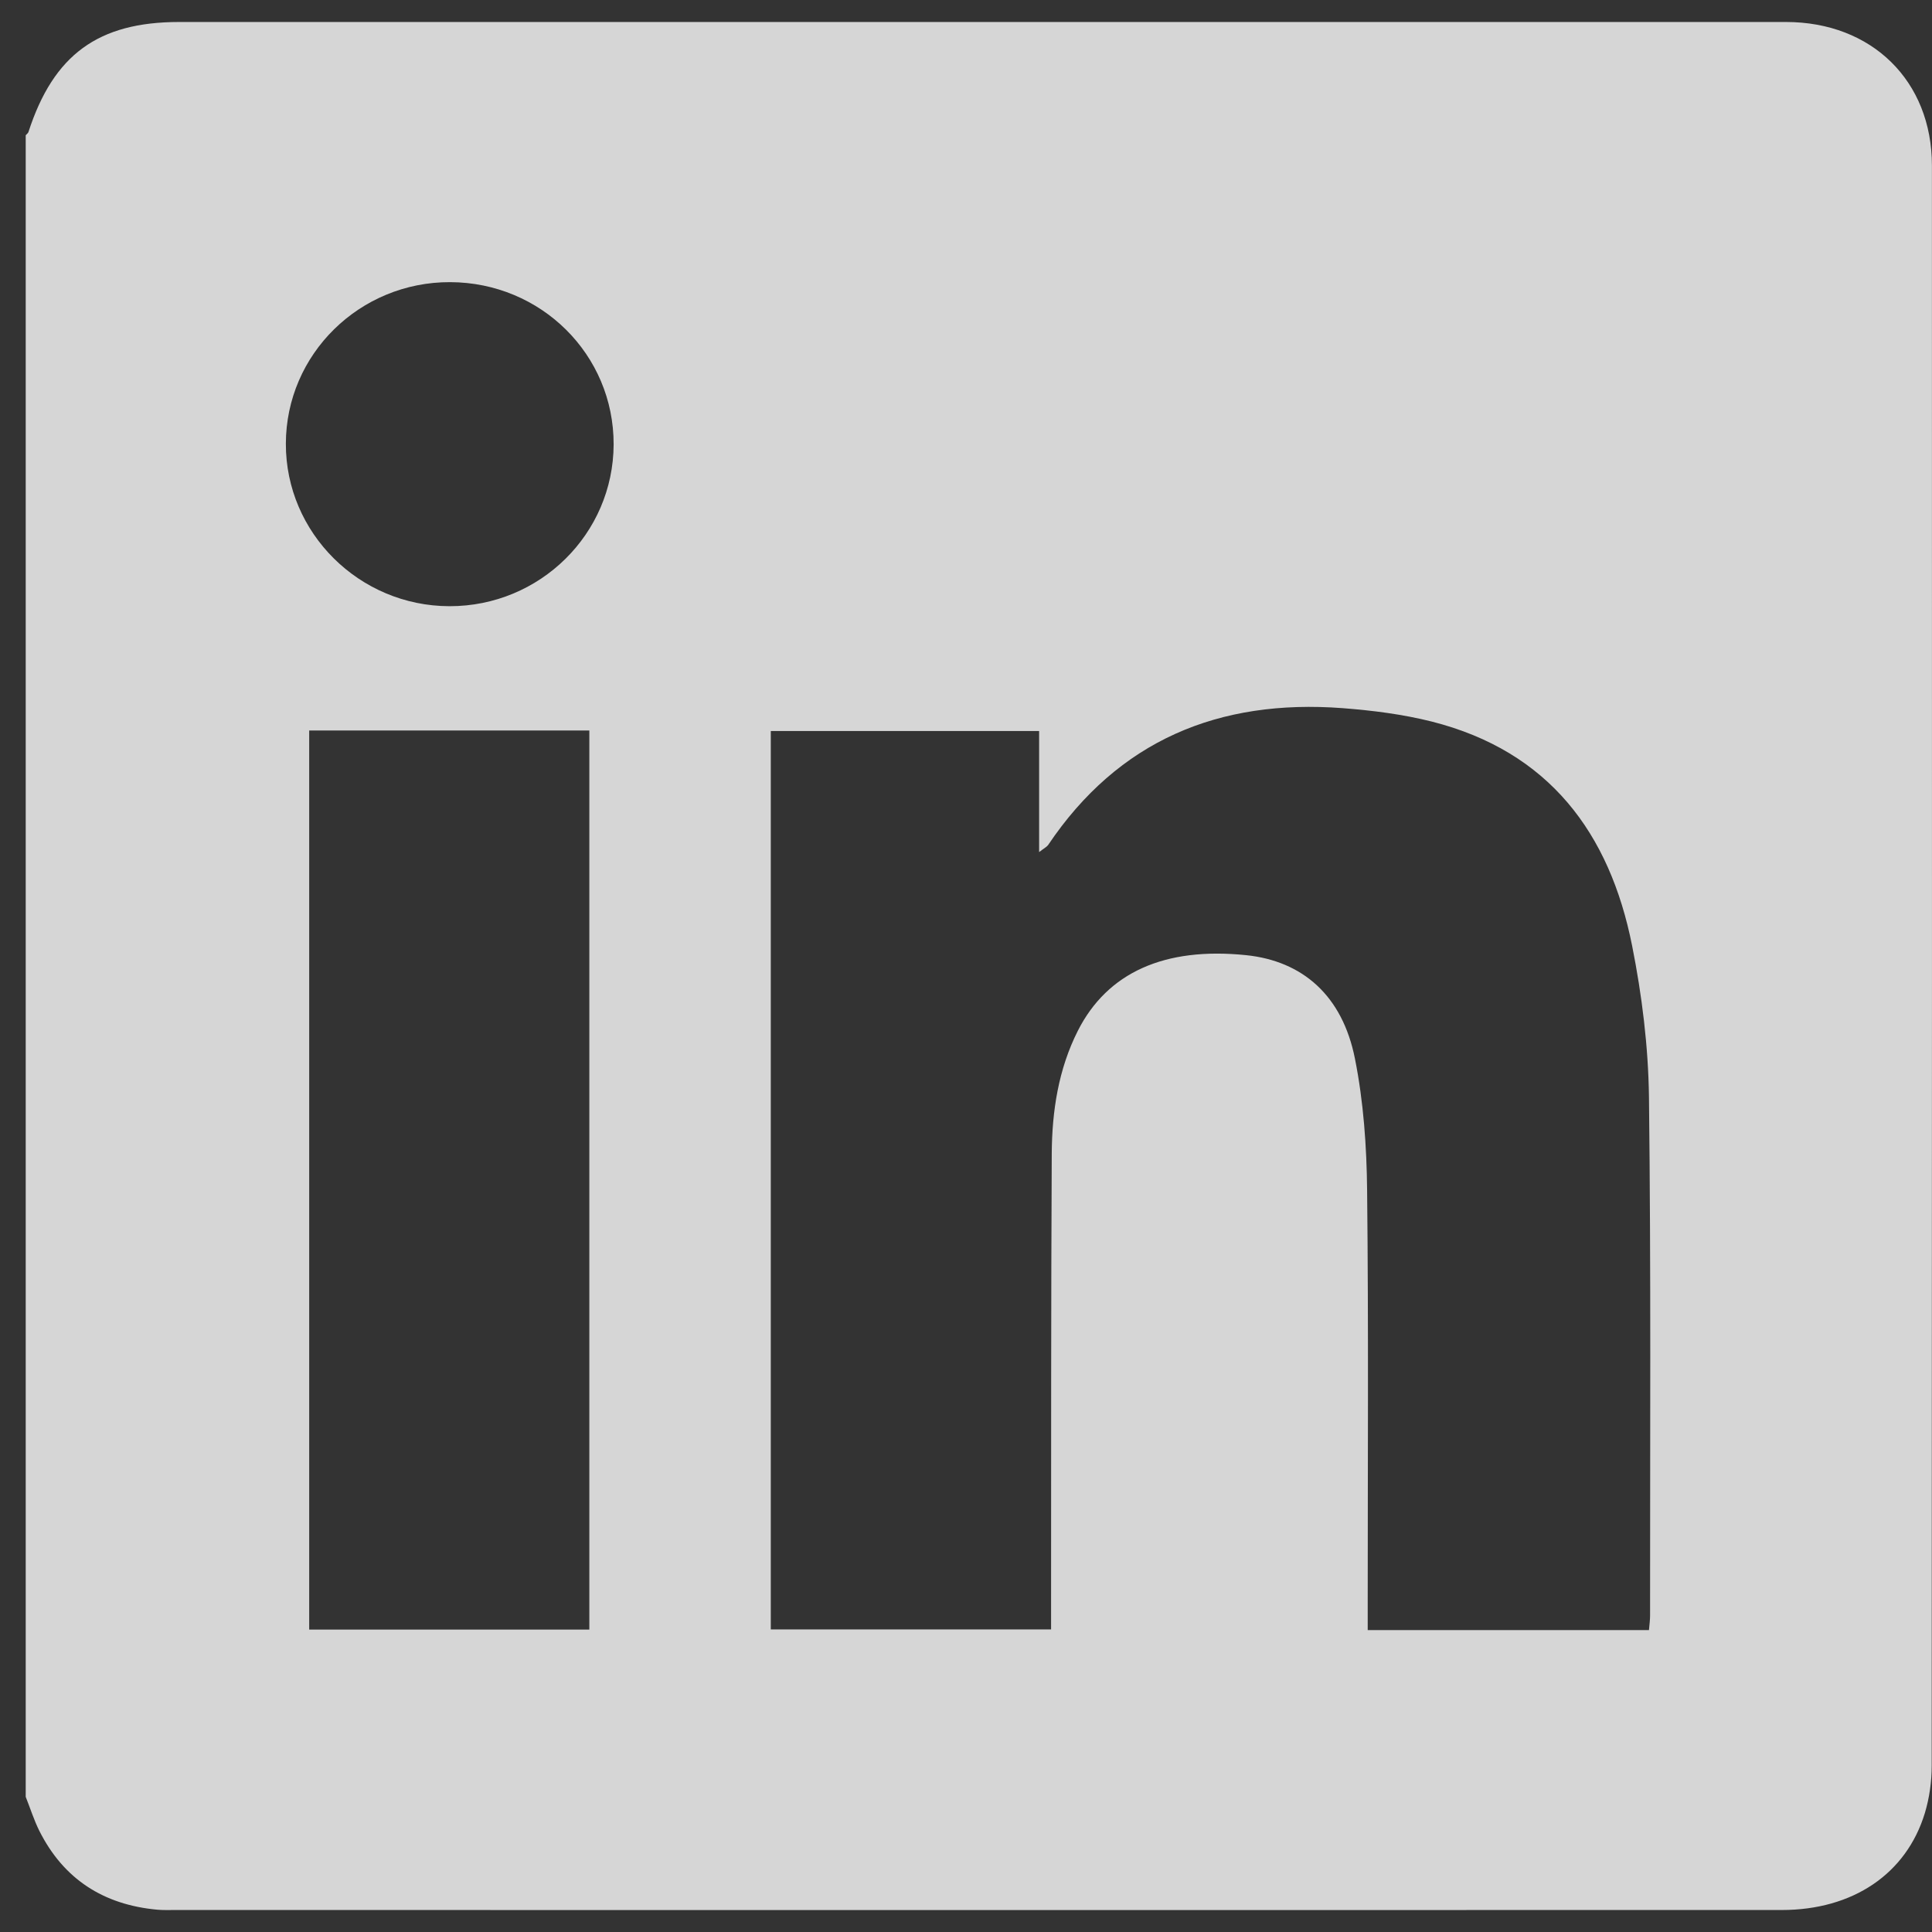 <svg width="26" height="26" viewBox="0 0 26 26" fill="none" xmlns="http://www.w3.org/2000/svg">
<rect x="0" y="0" width="26" height="26" fill="#333333" stroke="none"/>
<path d="M0.346 24.181C0.346 16.727 0.346 9.274 0.346 1.82C0.359 1.805 0.378 1.792 0.383 1.776C0.72 0.736 1.322 0.296 2.411 0.296C9.62 0.296 16.827 0.296 24.035 0.296C25.188 0.296 25.999 1.087 25.999 2.228C26.001 9.407 26 16.586 25.996 23.765C25.996 23.976 25.965 24.196 25.904 24.399C25.655 25.219 24.934 25.704 23.979 25.704C16.771 25.706 9.564 25.704 2.355 25.704C2.276 25.704 2.197 25.707 2.118 25.7C1.393 25.634 0.855 25.288 0.529 24.638C0.456 24.491 0.407 24.334 0.346 24.181ZM22.191 21.938C22.198 21.856 22.206 21.8 22.206 21.743C22.205 19.416 22.219 17.088 22.191 14.761C22.182 14.082 22.097 13.394 21.964 12.726C21.663 11.212 20.847 10.11 19.266 9.71C18.876 9.612 18.47 9.561 18.069 9.53C16.401 9.404 15.051 9.965 14.105 11.372C14.087 11.397 14.055 11.412 13.984 11.467V9.838H10.373V21.928H14.145C14.145 21.796 14.145 21.68 14.145 21.565C14.146 19.551 14.144 17.536 14.154 15.522C14.158 14.952 14.243 14.391 14.505 13.872C14.903 13.086 15.673 12.742 16.768 12.854C17.529 12.932 18.065 13.397 18.234 14.246C18.35 14.826 18.392 15.428 18.398 16.02C18.418 17.878 18.406 19.736 18.406 21.594C18.406 21.706 18.406 21.818 18.406 21.937H22.191L22.191 21.938ZM7.931 21.93V9.831H4.161V21.93H7.931ZM6.058 3.797C4.84 3.793 3.849 4.767 3.847 5.971C3.844 7.171 4.834 8.156 6.049 8.158C7.265 8.16 8.254 7.186 8.258 5.981C8.261 4.773 7.282 3.801 6.058 3.797Z" fill="white" fill-opacity="0.8"/>
</svg>
